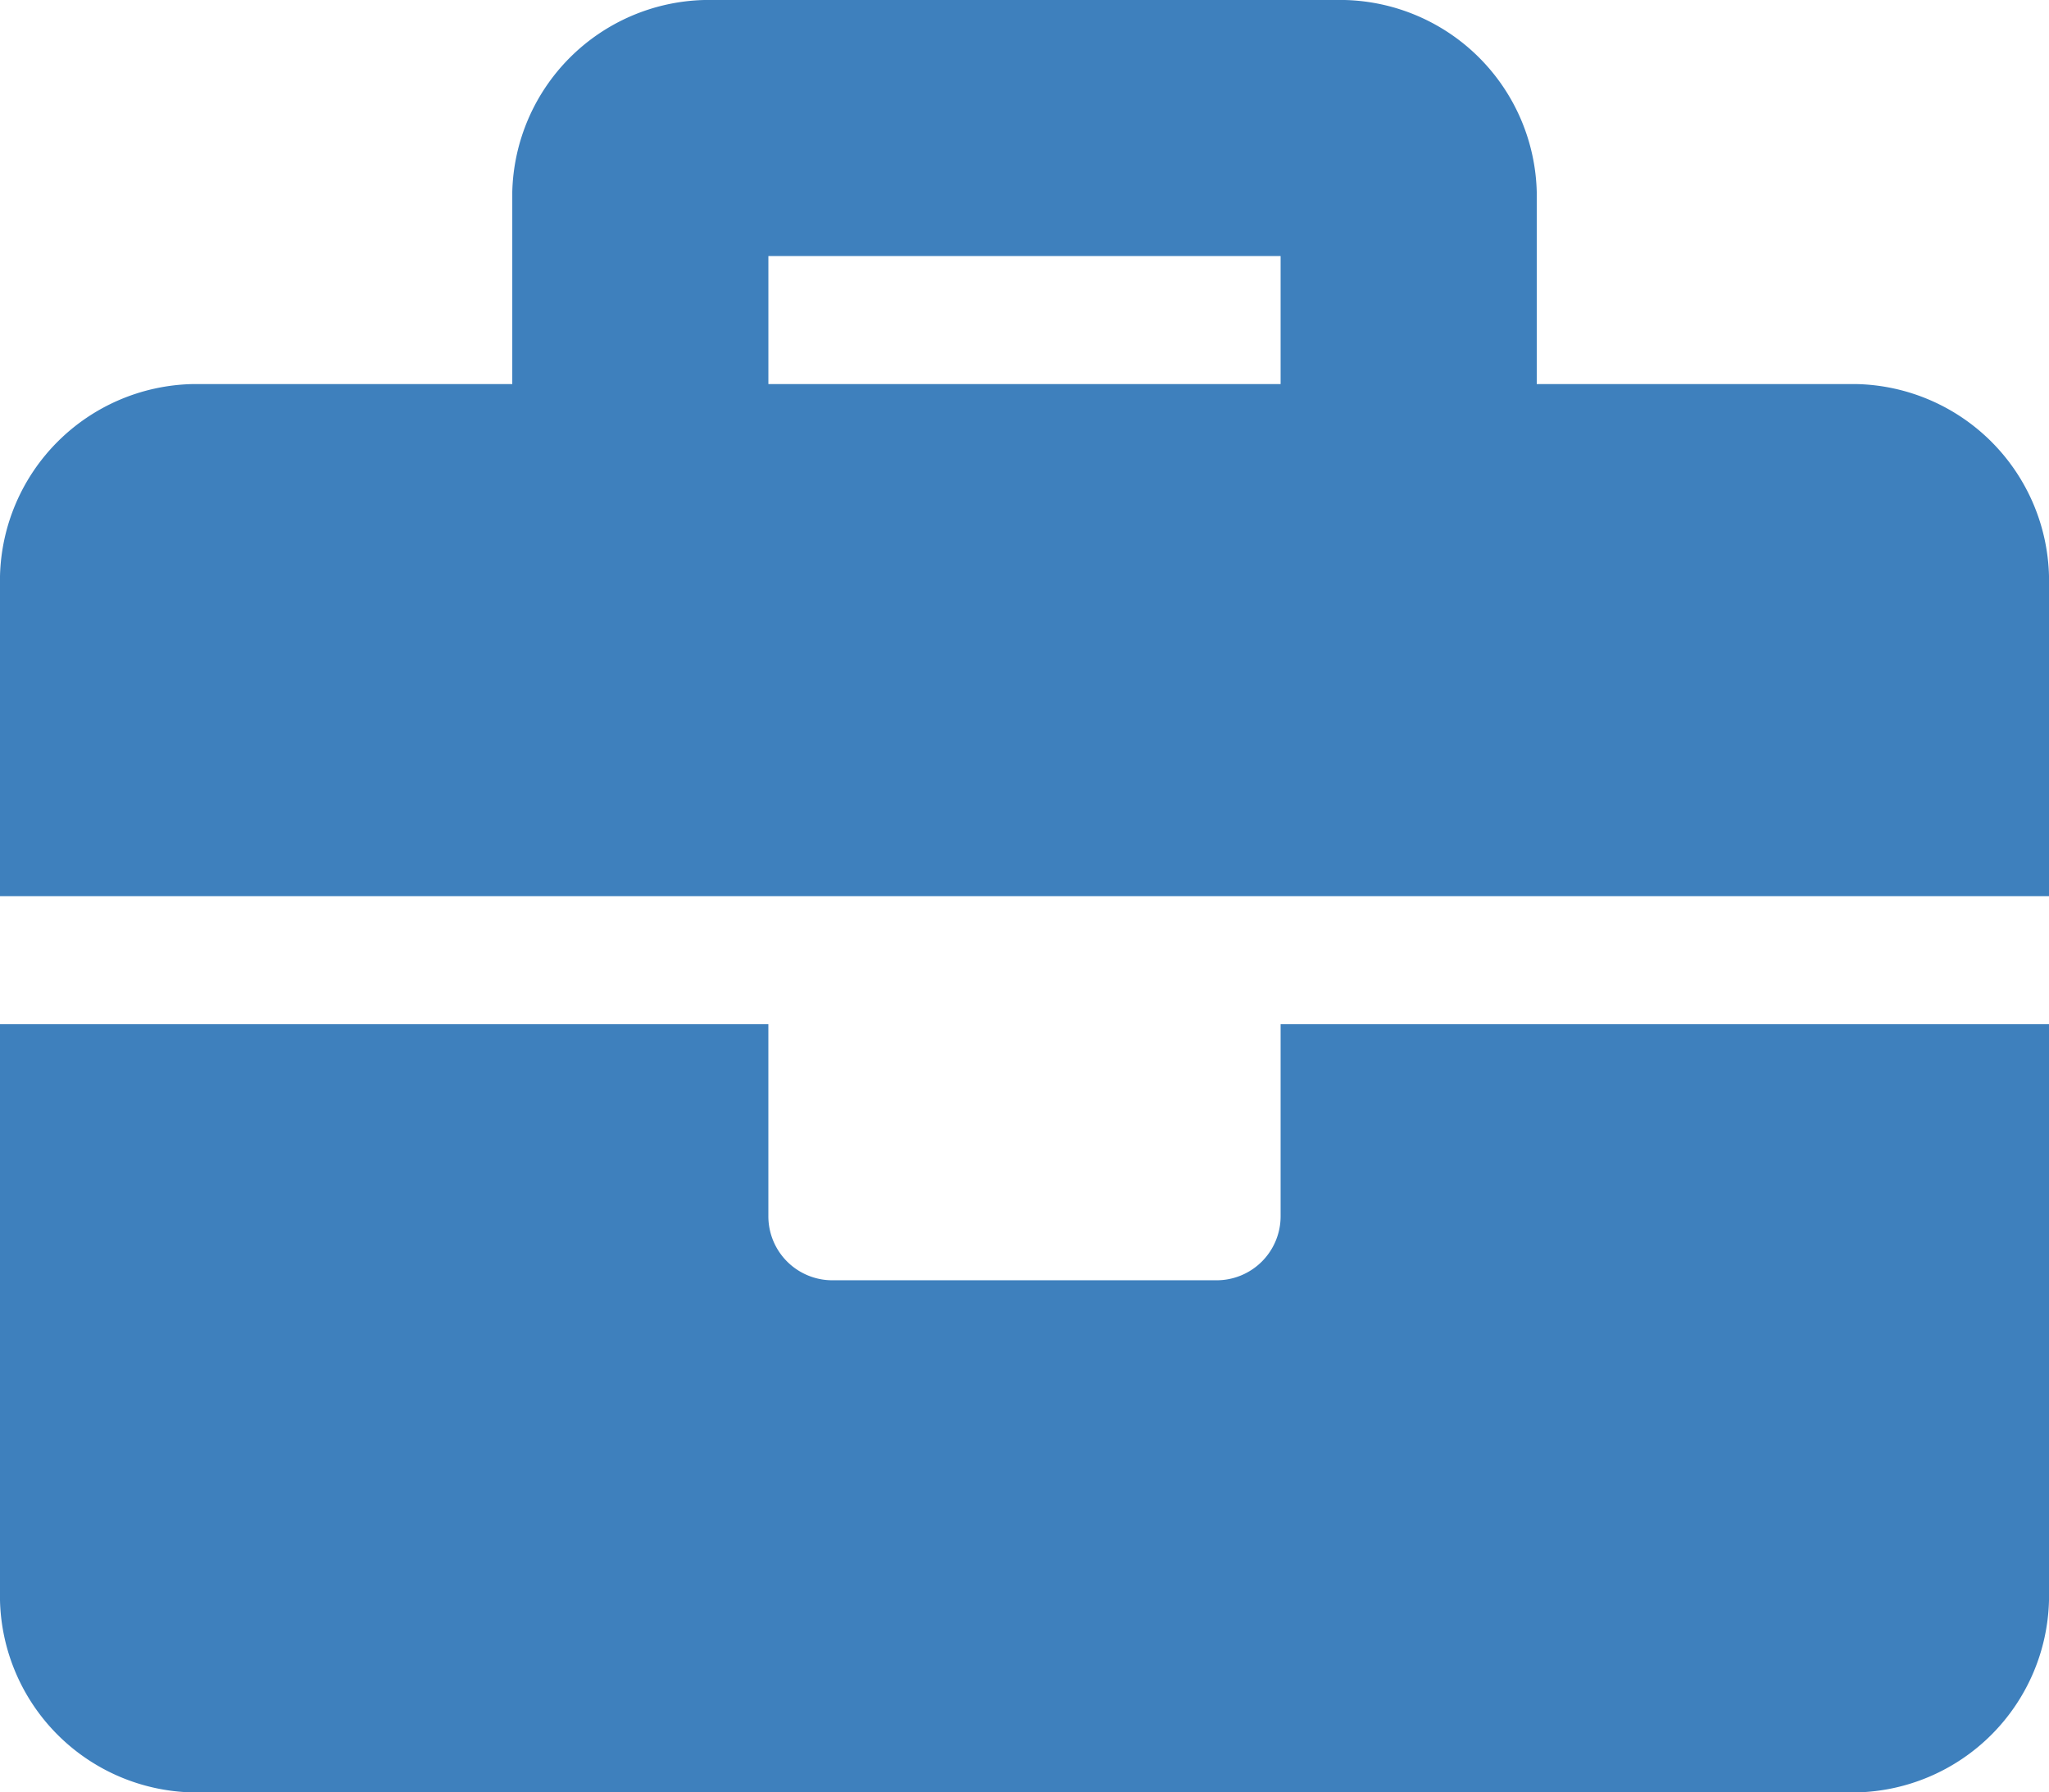 <svg xmlns="http://www.w3.org/2000/svg" width="84.572" height="74" viewBox="0 0 84.572 74"><path d="M52.857,50.214a2.642,2.642,0,0,1-2.643,2.643H34.357a2.642,2.642,0,0,1-2.643-2.643V42.286H0V66.071A8.129,8.129,0,0,0,7.929,74H76.643a8.129,8.129,0,0,0,7.929-7.929V42.286H52.857ZM76.643,15.857H63.429V7.928A8.129,8.129,0,0,0,55.5,0H29.072a8.129,8.129,0,0,0-7.928,7.928v7.929H7.929A8.129,8.129,0,0,0,0,23.786V37H84.572V23.786A8.129,8.129,0,0,0,76.643,15.857Zm-23.786,0H31.715V10.571H52.857Z" style="fill:#3e80bd"/></svg>